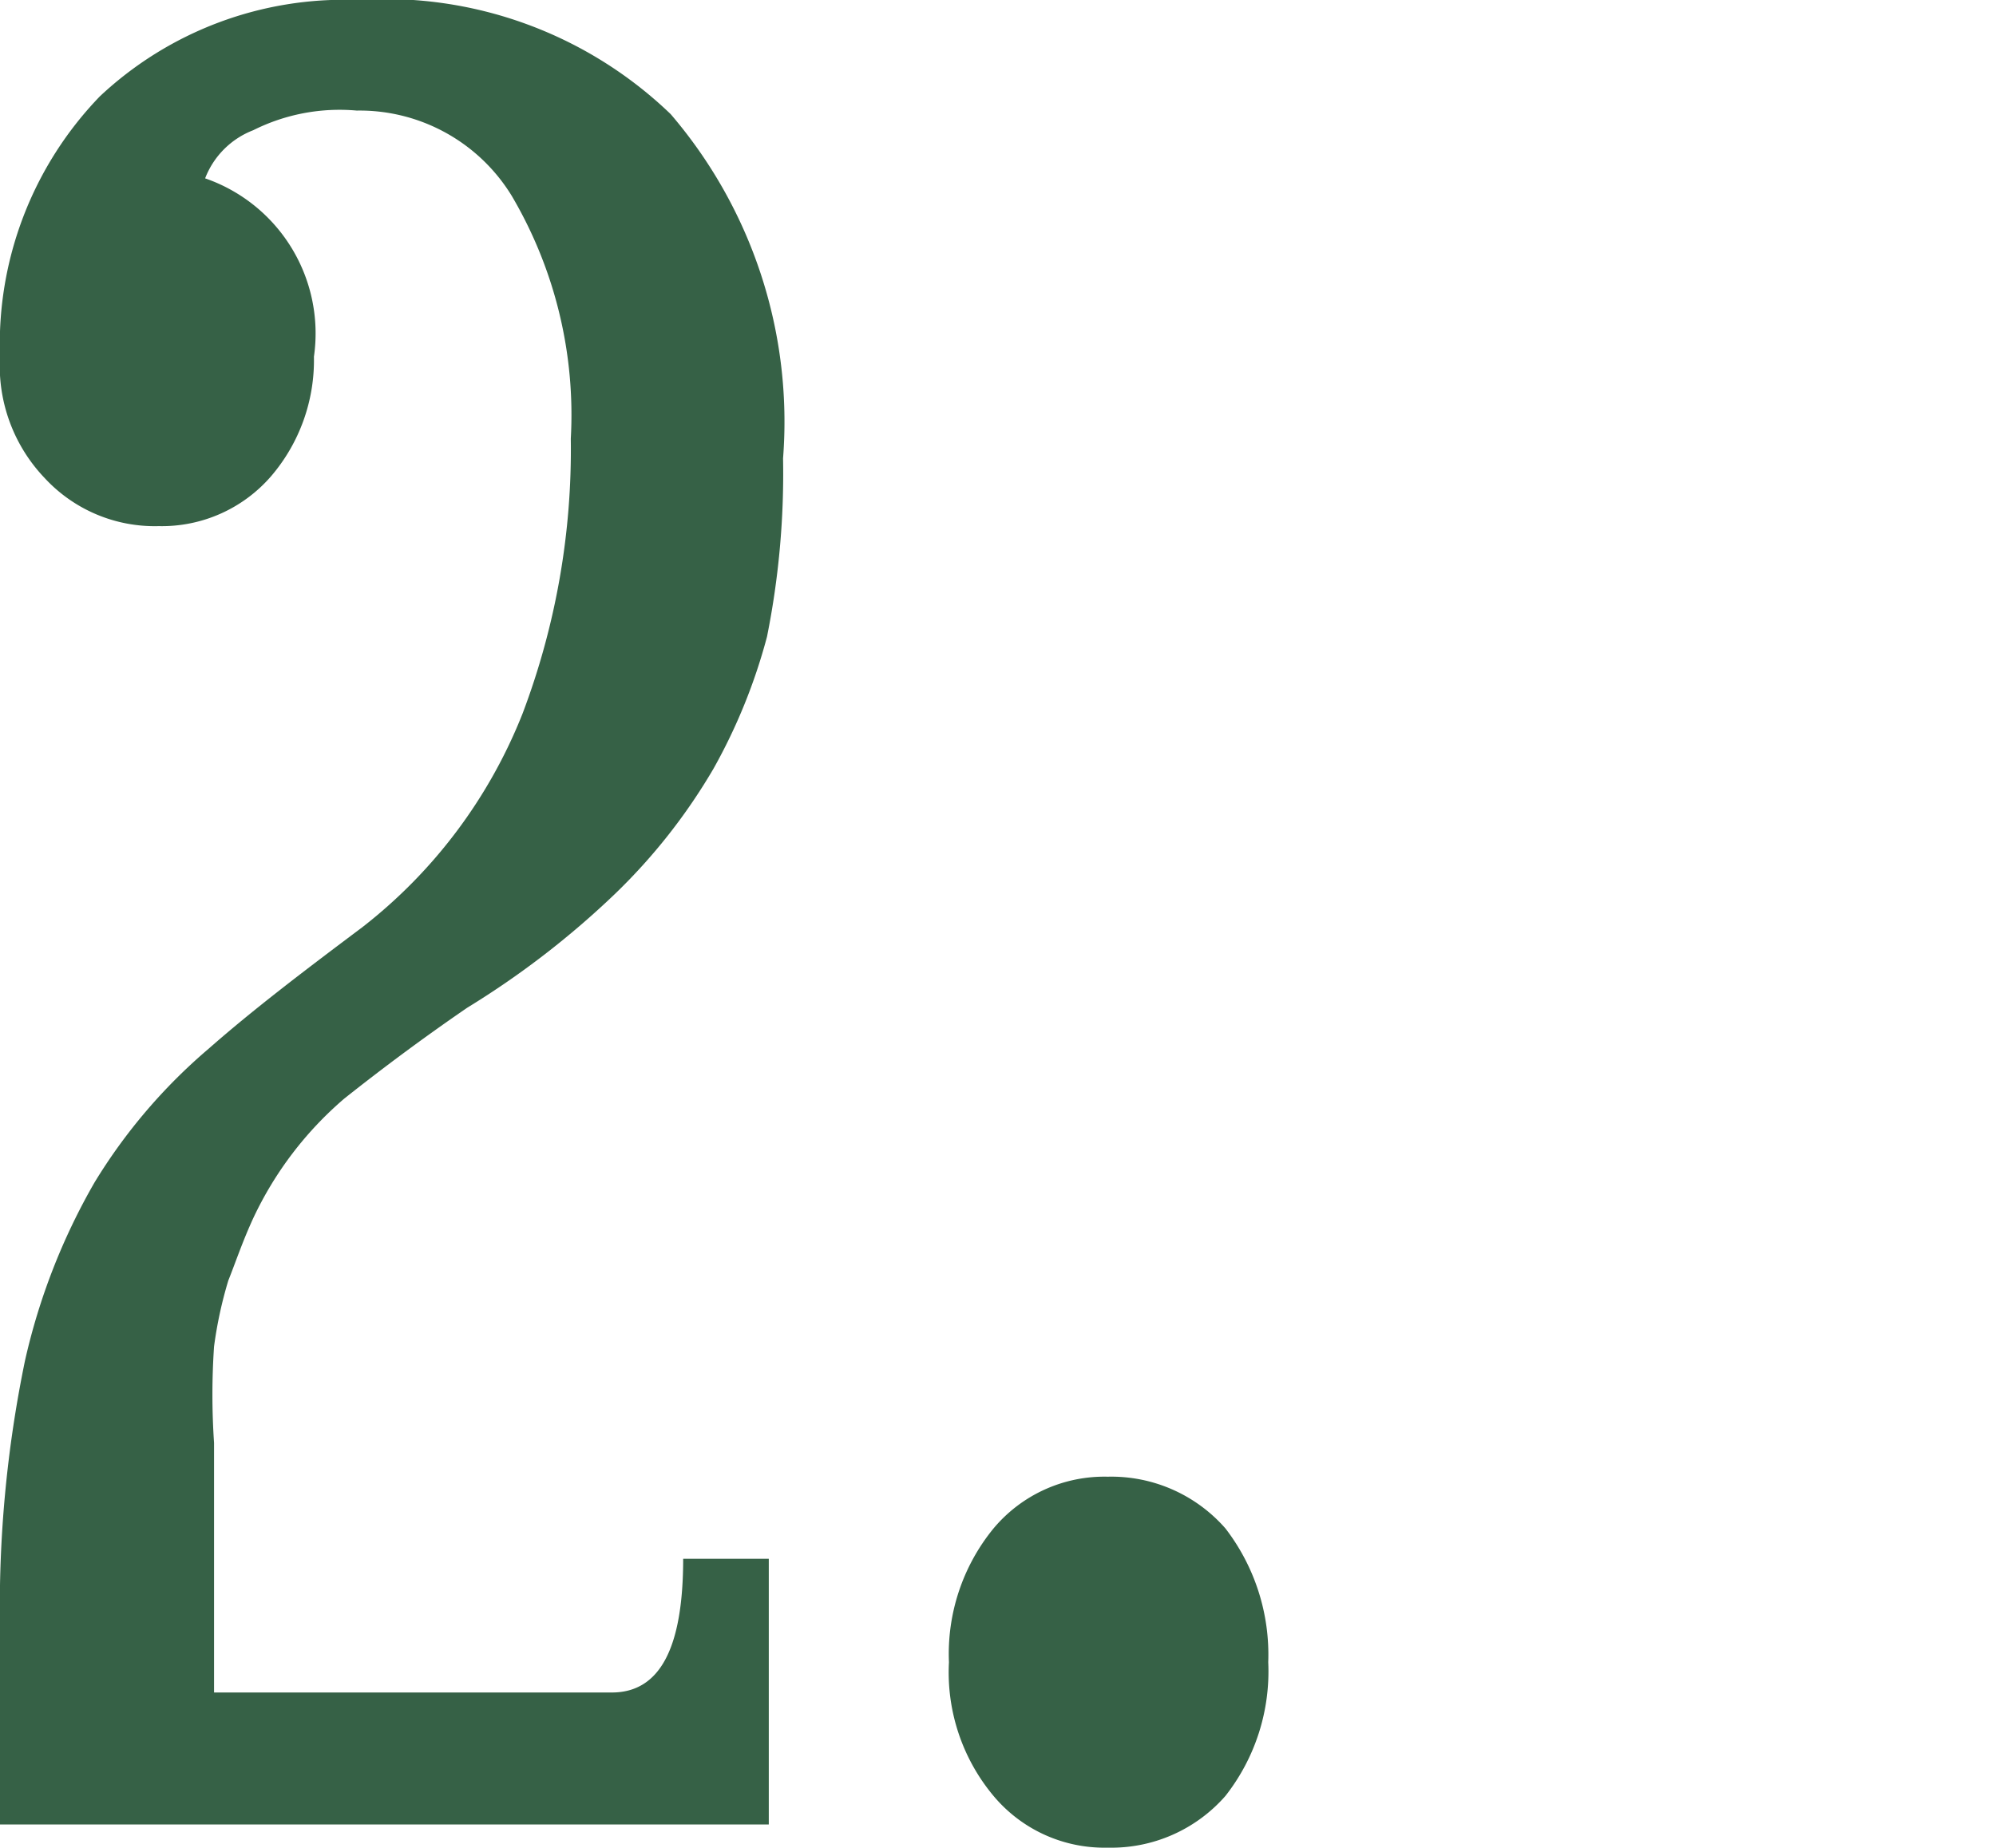 <?xml version="1.0" encoding="UTF-8"?> <svg xmlns="http://www.w3.org/2000/svg" id="Template" viewBox="0 0 11.19 10.36"><defs><style>.cls-1{fill:#366146;}</style></defs><path class="cls-1" d="M2,0A2.31,2.31,0,0,1,3.76.64a2.65,2.65,0,0,1,.63,1.93,4.65,4.65,0,0,1-.09,1A3.17,3.17,0,0,1,4,4.31a3.26,3.26,0,0,1-.55.7,4.87,4.87,0,0,1-.83.64q-.35.24-.69.51a2,2,0,0,0-.51.67c-.06.13-.1.25-.14.35a2.33,2.33,0,0,0-.08.37,4,4,0,0,0,0,.54c0,.21,0,.5,0,.86v.54H3.43c.27,0,.4-.25.4-.75h.48v1.49H0V9.13a6.82,6.82,0,0,1,.14-1.5,3.57,3.57,0,0,1,.39-1,3.1,3.1,0,0,1,.64-.75c.25-.22.54-.44.86-.68A2.84,2.84,0,0,0,2.93,4,4.18,4.18,0,0,0,3.2,2.46,2.42,2.42,0,0,0,2.87,1.1,1,1,0,0,0,2,.62a1.08,1.08,0,0,0-.58.11A.47.47,0,0,0,1.15,1a.92.92,0,0,1,.61,1,1,1,0,0,1-.24.67.81.81,0,0,1-.63.28.84.84,0,0,1-.64-.27A.91.91,0,0,1,0,2,2,2,0,0,1,.56.54,2,2,0,0,1,2,0Z"></path><path class="cls-1" d="M6.21,10.36a.81.81,0,0,1-.64-.29,1.08,1.08,0,0,1-.25-.75,1.11,1.11,0,0,1,.25-.75.81.81,0,0,1,.64-.29.85.85,0,0,1,.66.29,1.16,1.16,0,0,1,.24.75,1.13,1.13,0,0,1-.24.75A.85.85,0,0,1,6.21,10.36Z"></path></svg> 